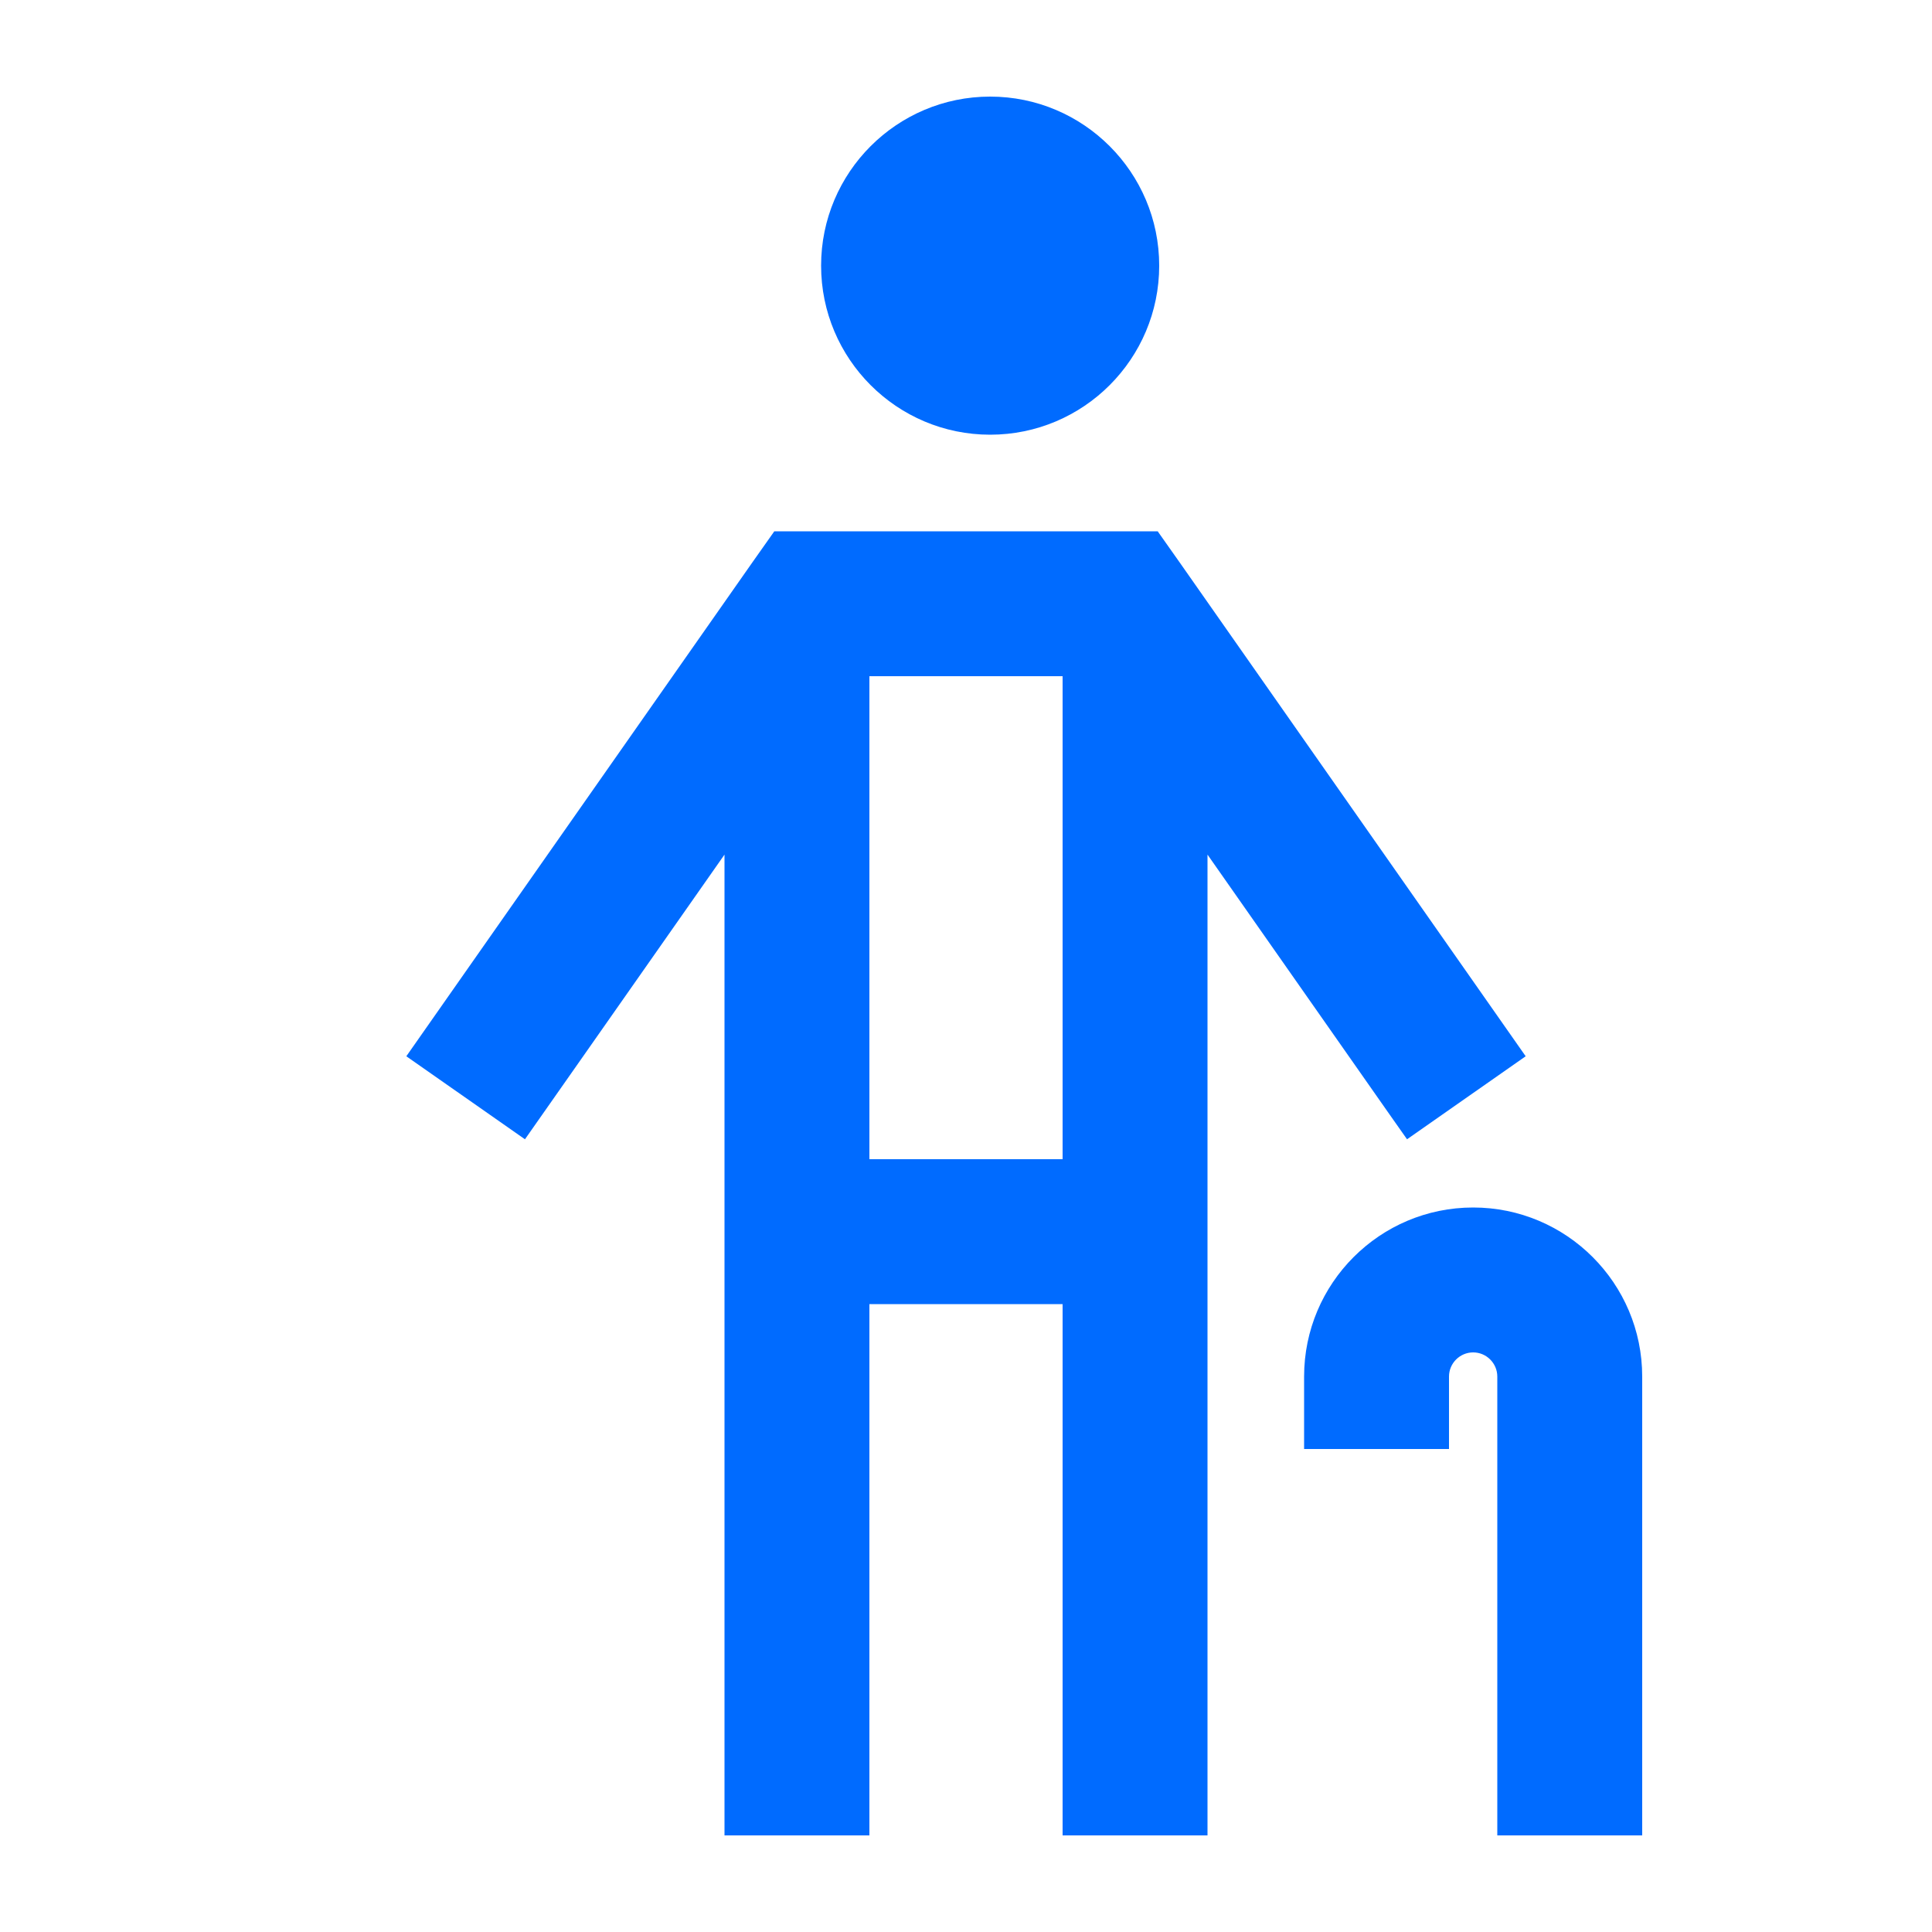 <?xml version="1.0" encoding="UTF-8"?>
<svg xmlns="http://www.w3.org/2000/svg" viewBox="0 0 640 640" width="530" height="530">
  <path fill="#006bff" d="M328 32C358.9 32 384 57.1 384 88C384 118.9 358.9 144 328 144C297.1 144 272 118.9 272 88C272 57.1 297.1 32 328 32zM256.4 176L383.5 176L390.7 186.2L491.6 330.2L505.4 349.9L466.1 377.4C463.3 373.5 441.3 342 400 283.1L400 608L352 608L352 432L288 432L288 608L240 608L240 283.1C198.7 342.1 176.6 373.5 173.9 377.4L134.6 349.9L148.4 330.2L249.3 186.2L256.5 176zM288 384L352 384L352 224L288 224L288 384zM488 448C483.6 448 480 451.6 480 456L480 480L432 480L432 456C432 425.1 457.1 400 488 400C518.9 400 544 425.1 544 456L544 608L496 608L496 456C496 451.6 492.4 448 488 448z"/>
</svg>
